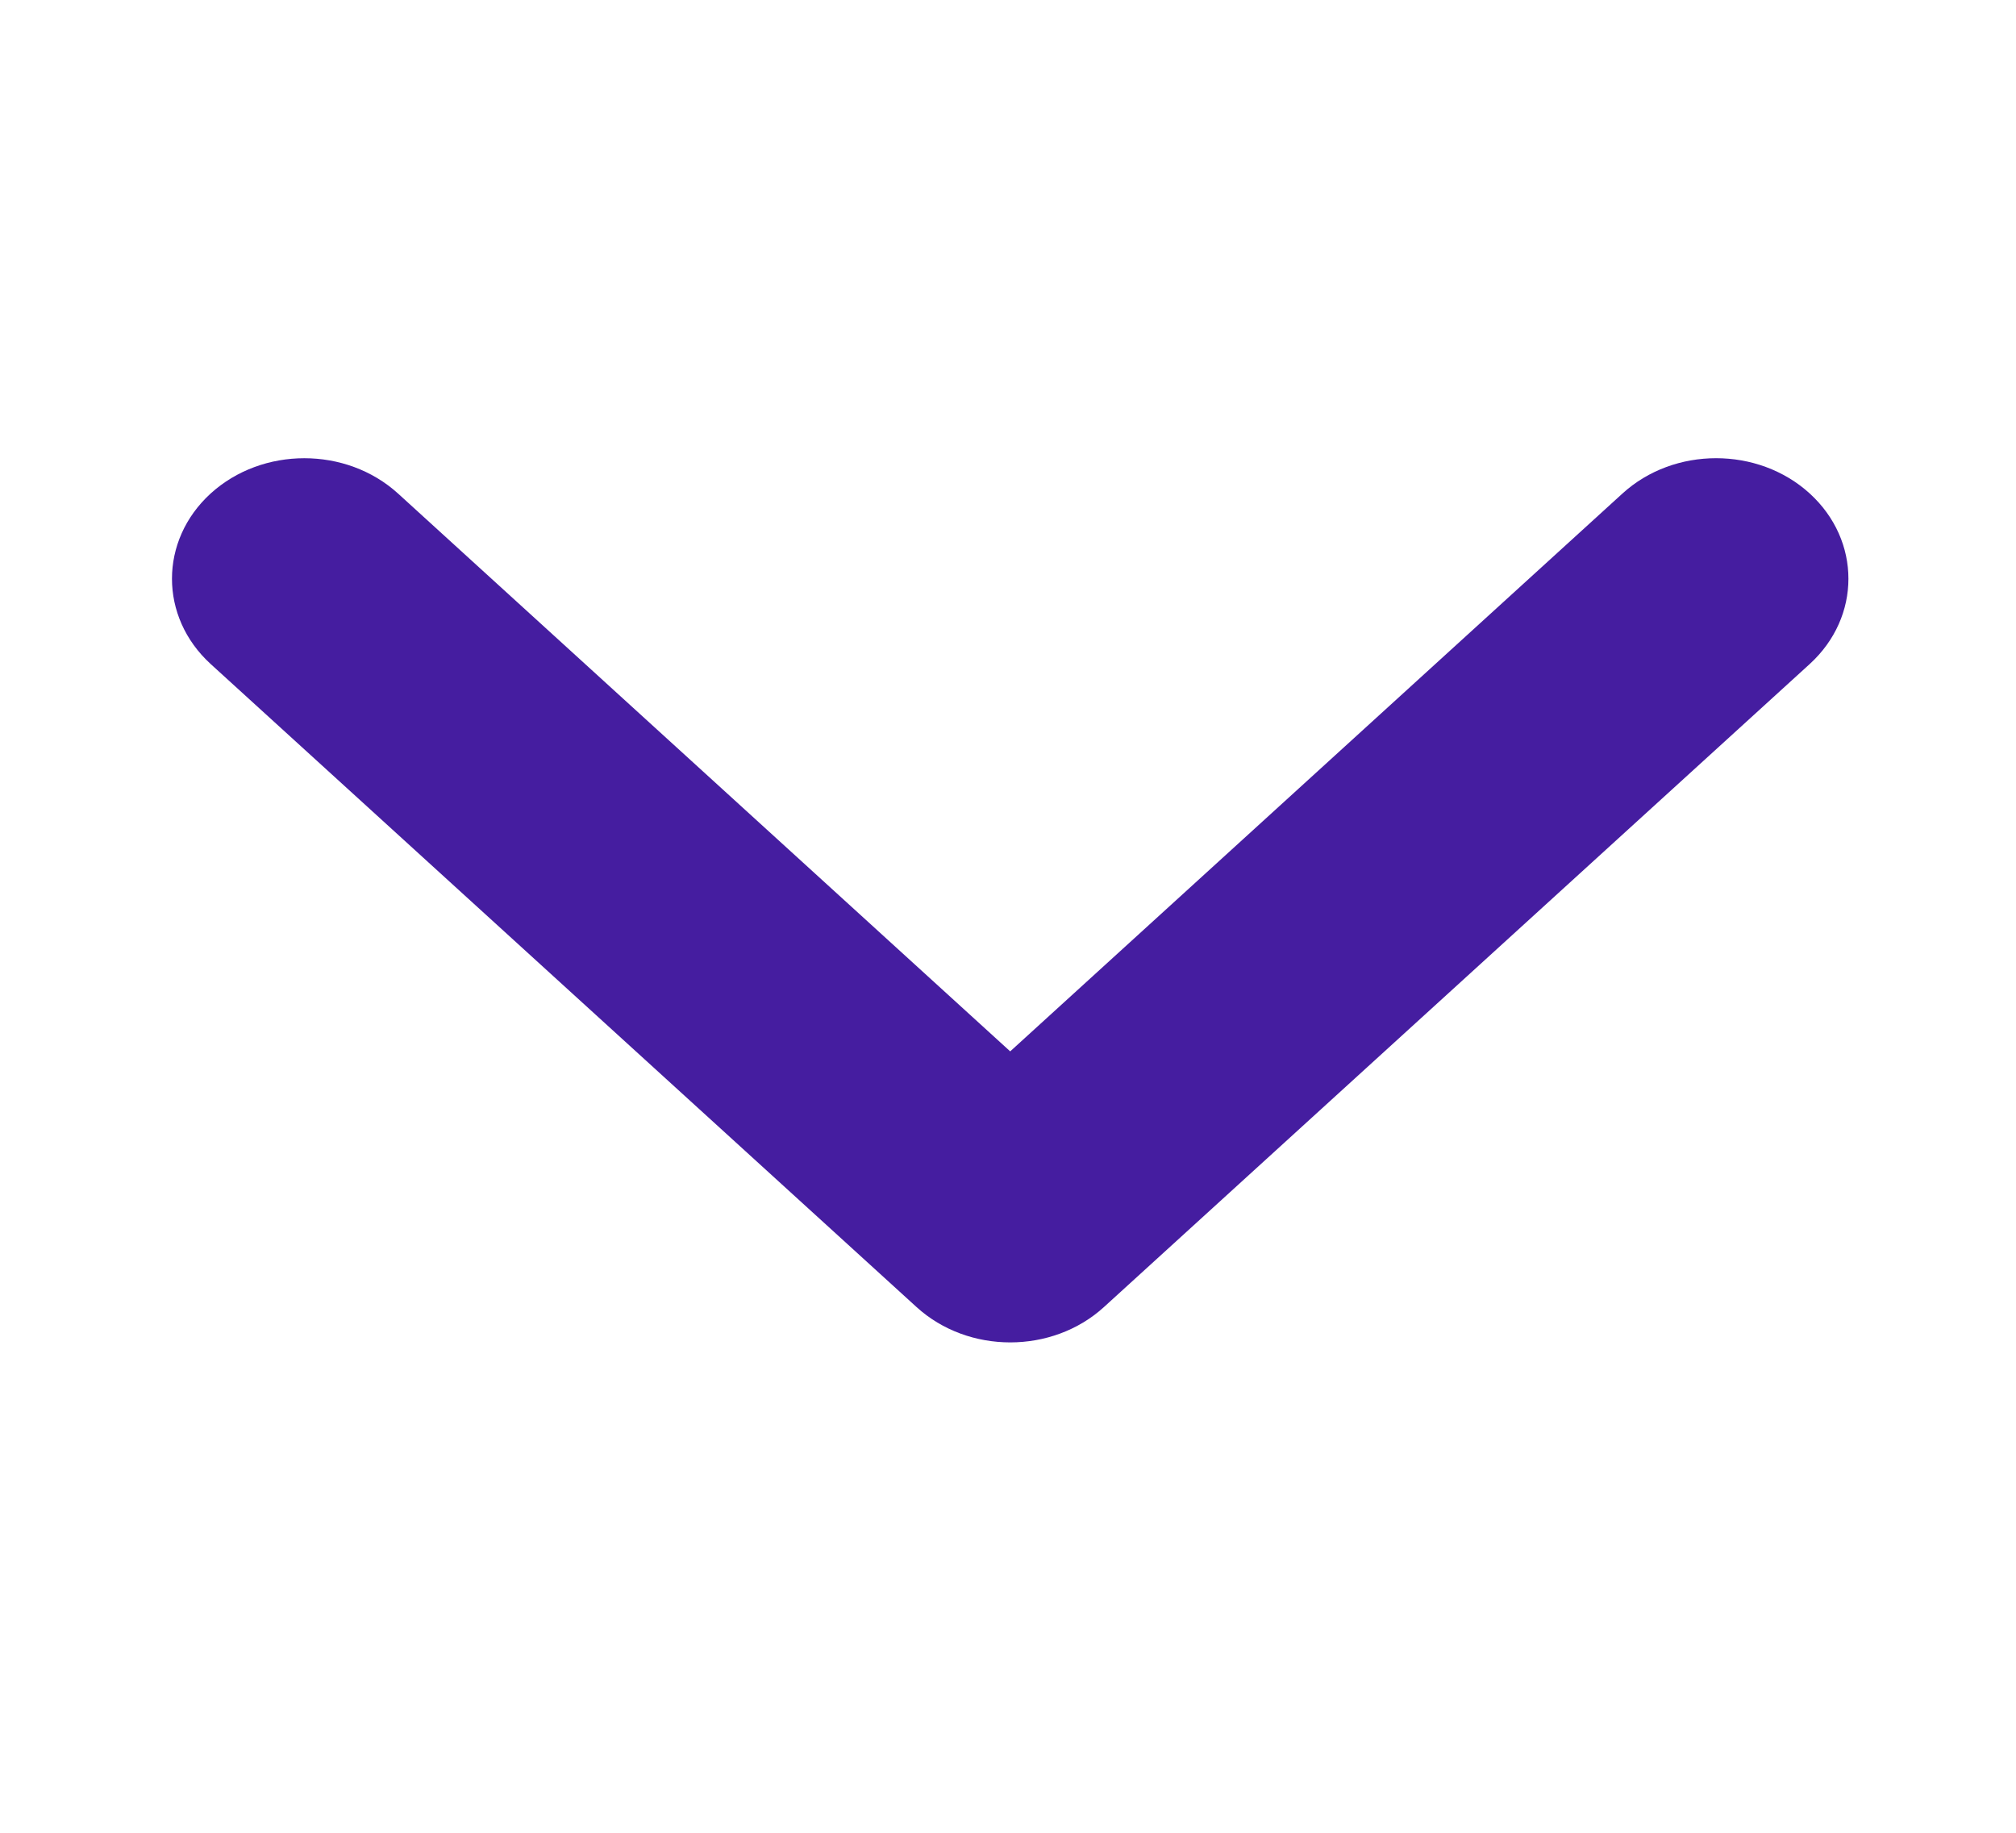 <svg width="22" height="20" viewBox="0 0 22 20" fill="none" xmlns="http://www.w3.org/2000/svg">
<path fill-rule="evenodd" clip-rule="evenodd" d="M18.727 5C18.358 5 17.988 5.128 17.706 5.385L11.024 11.473L4.343 5.385C3.778 4.872 2.864 4.872 2.299 5.385C1.736 5.899 1.736 6.732 2.299 7.246L10.003 14.264C10.567 14.777 11.482 14.777 12.046 14.264L19.749 7.246C20.312 6.732 20.312 5.899 19.749 5.385C19.467 5.128 19.097 5 18.727 5Z" fill="#451DA0"/>
</svg>
